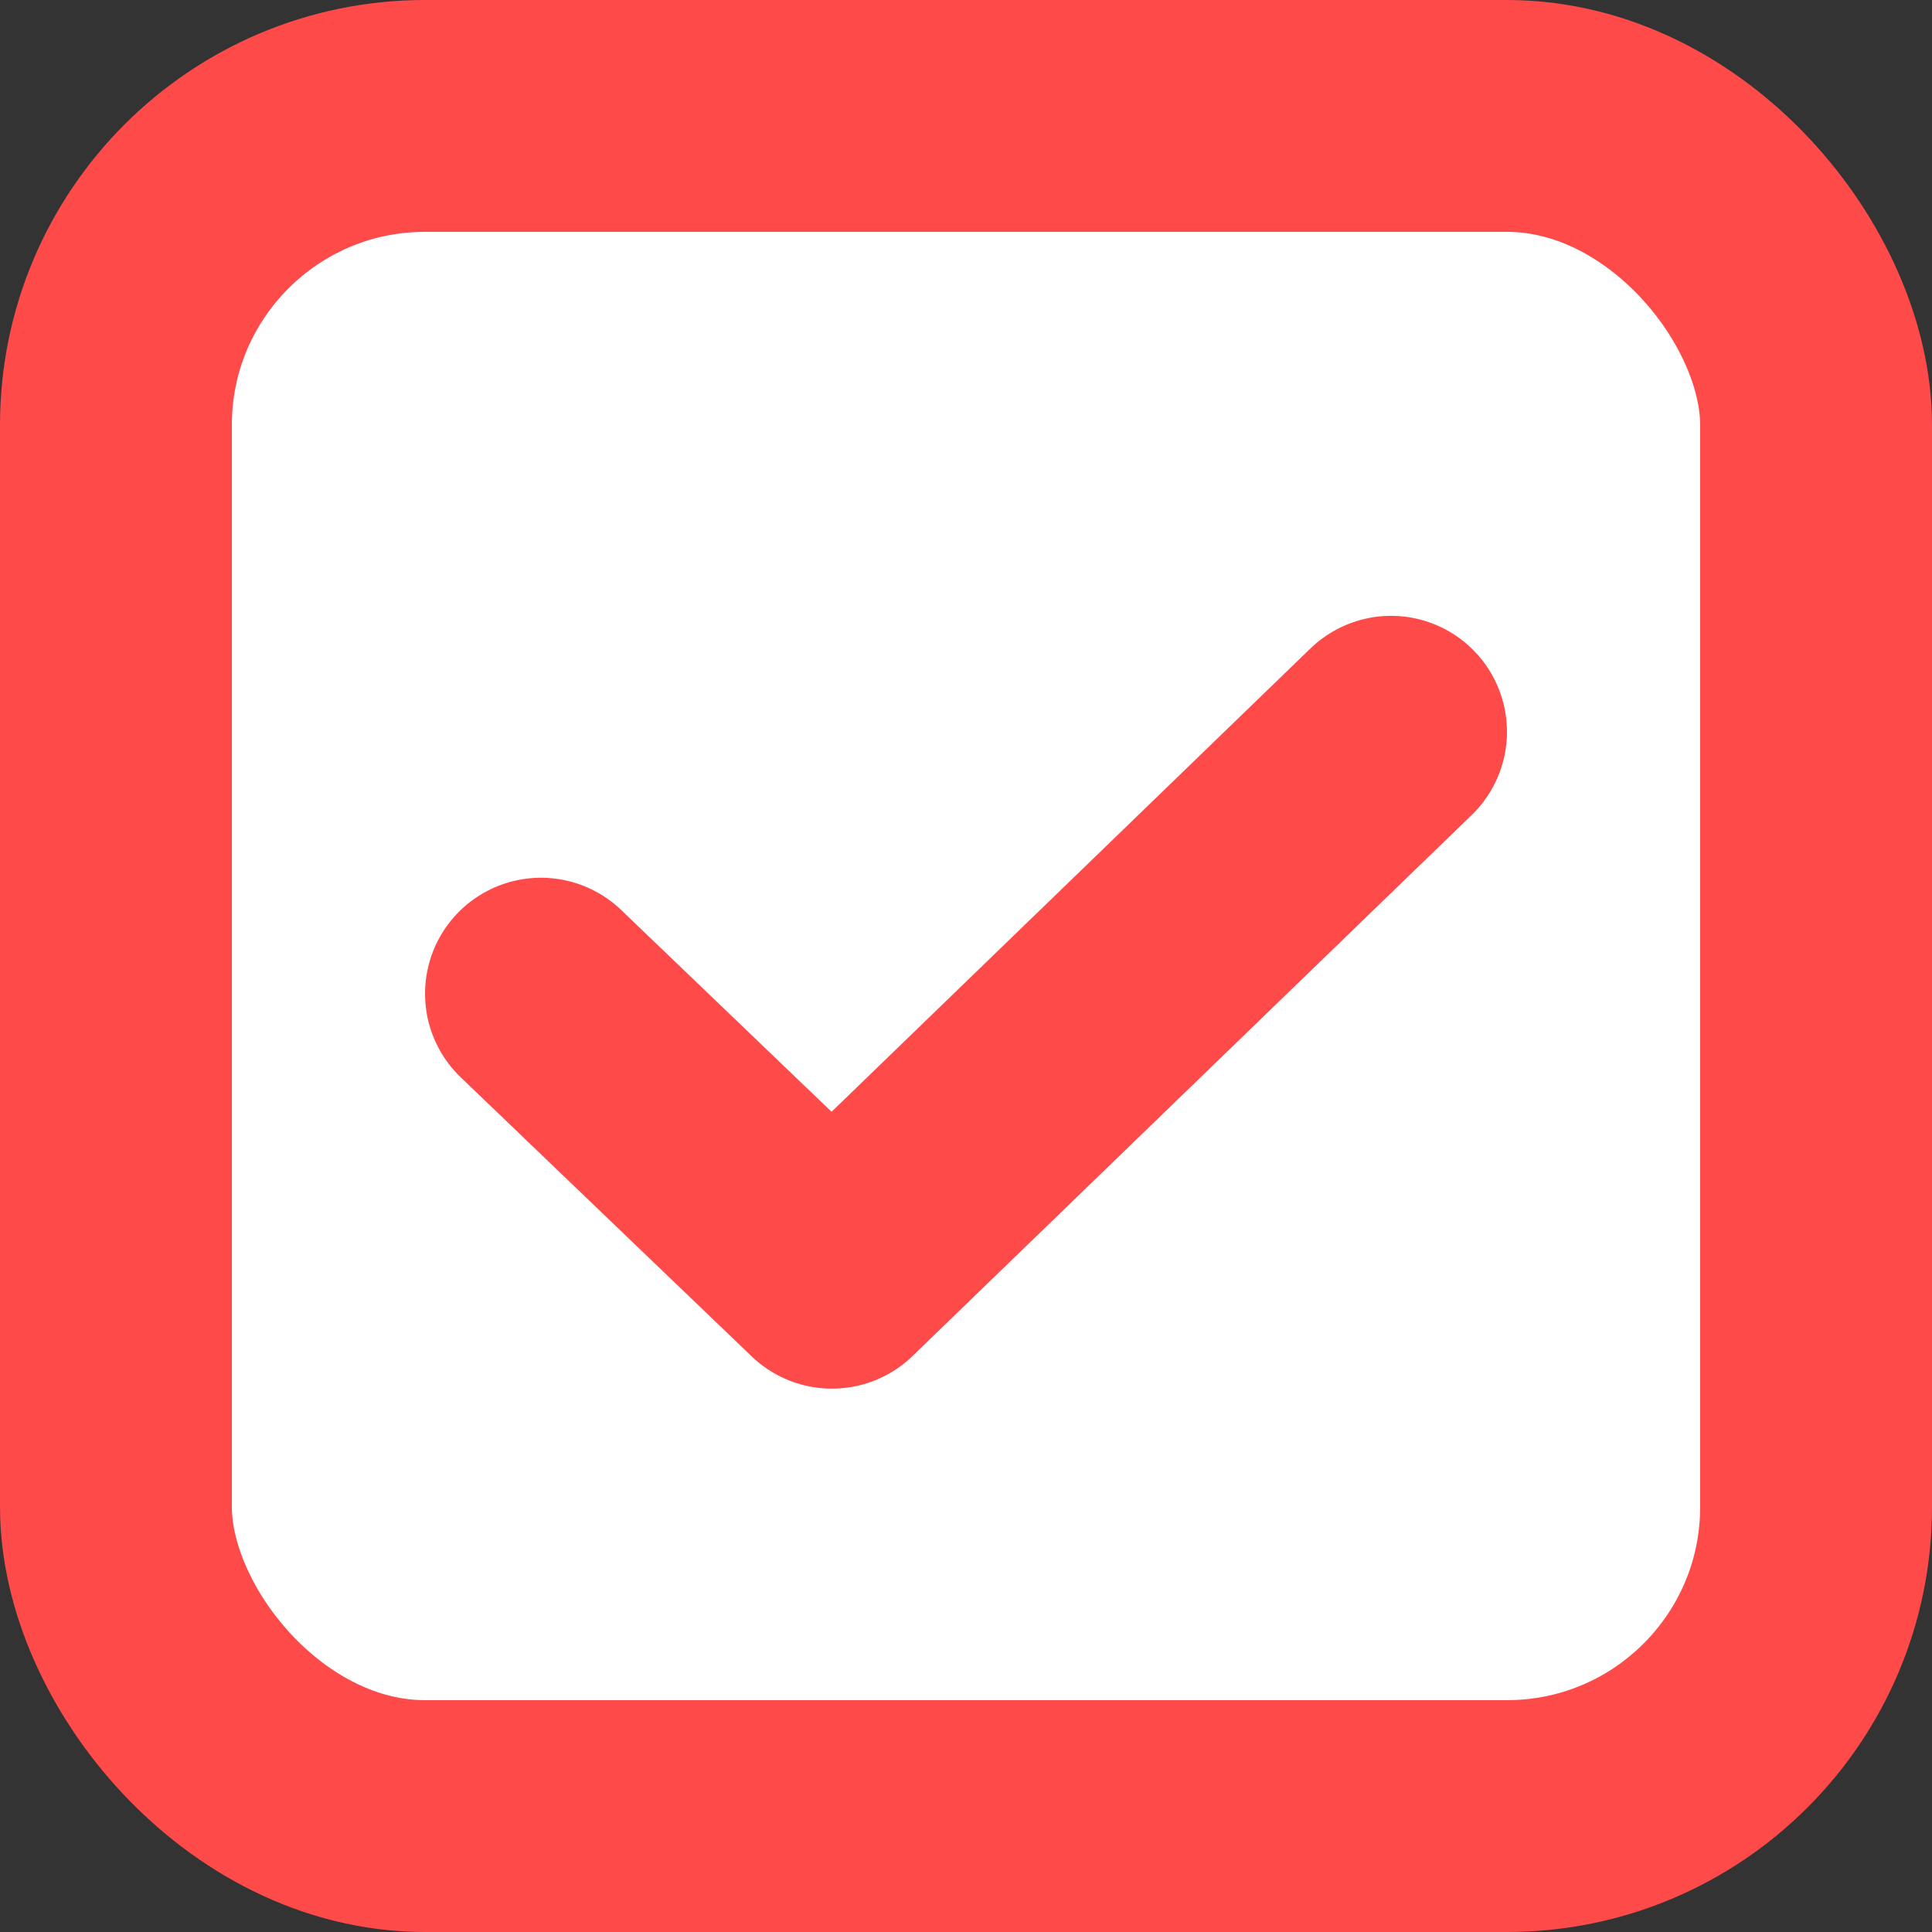 <svg xmlns="http://www.w3.org/2000/svg" width="25" height="25" viewBox="0 0 25 25">
  <rect x="0" y="0" width="25" height="25" fill="#333333" stroke="none"/>
  <g id="チェックボックス" transform="translate(1 0.952)">
    <rect id="長方形_421936" data-name="長方形 421936" width="22" height="22" rx="4" transform="translate(0.5 0.548)" fill="#fff" stroke="#ff4a4a" stroke-linecap="round" stroke-linejoin="round" stroke-width="3"/>
    <path id="パス_1187645" data-name="パス 1187645" d="M17.281,8.284l-7.235,7L6.281,11.673" transform="translate(-0.281 0.233)" fill="none" stroke="#ff4a4a" stroke-linecap="round" stroke-linejoin="round" stroke-width="3"/>
  </g>
</svg>
